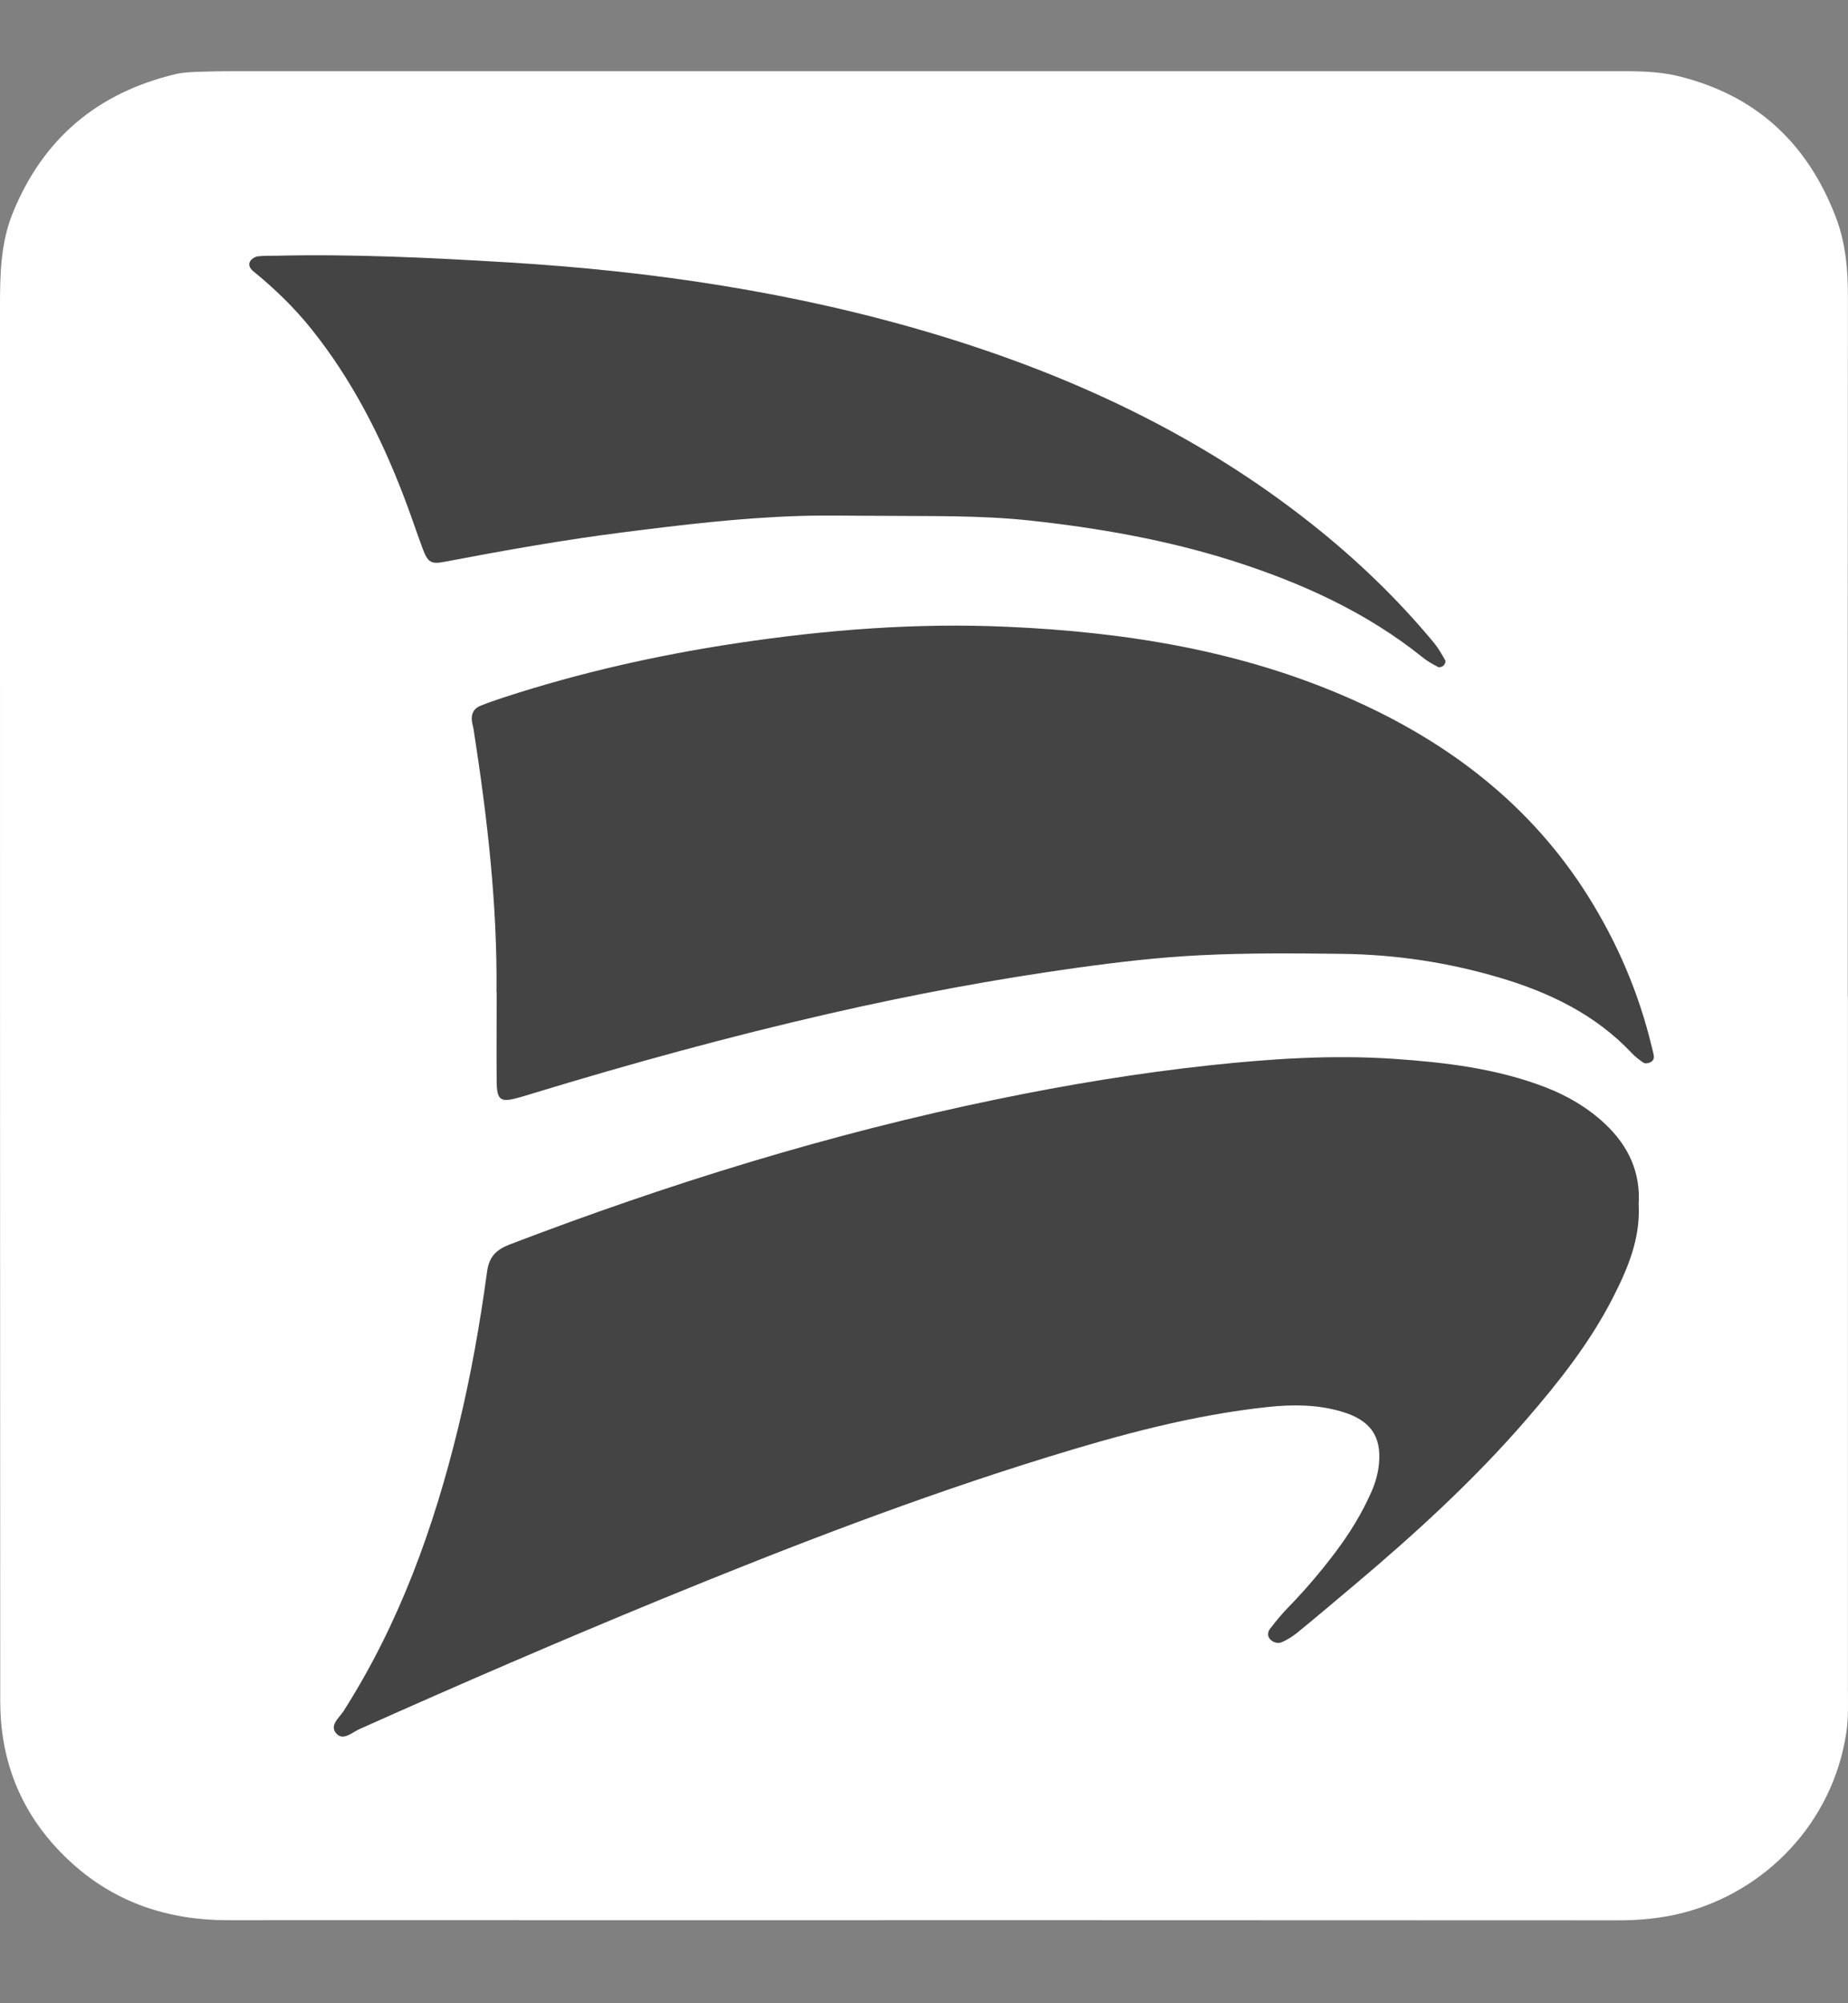 <svg width="24" height="26" viewBox="0 0 24 26" fill="none" xmlns="http://www.w3.org/2000/svg">
<rect x="0" y="0" width="24" height="26" fill="#808080" stroke="none"/>
<g clip-path="url(#clip0_304_10626)">
<rect x="1.854" y="2.622" width="20.399" height="20.603" fill="#444444"/>
<path d="M23.999 12.938C23.999 15.925 23.999 18.912 23.999 21.898C23.999 22.096 24.007 22.296 23.978 22.489C23.8 23.66 22.931 24.547 21.863 24.825C21.579 24.899 21.287 24.925 20.991 24.924C16.395 24.921 11.799 24.922 7.204 24.922C5.787 24.922 4.371 24.921 2.955 24.922C2.19 24.922 1.507 24.698 0.939 24.186C0.384 23.686 0.068 23.064 0.012 22.321C0 22.164 0.003 22.006 0.003 21.848C0 15.888 0 9.928 0 3.969C0 3.561 0.008 3.156 0.165 2.766C0.557 1.801 1.264 1.203 2.285 0.961C2.376 0.94 2.471 0.936 2.564 0.932C2.724 0.926 2.884 0.924 3.044 0.924C9.016 0.924 14.988 0.924 20.96 0.924C21.24 0.924 21.518 0.92 21.796 0.988C22.812 1.237 23.474 1.862 23.84 2.814C23.971 3.153 24 3.502 23.999 3.86C23.996 6.886 23.997 9.912 23.997 12.938L23.999 12.938ZM21.281 15.641C21.31 15.222 21.152 14.875 20.844 14.586C20.617 14.374 20.357 14.222 20.067 14.11C19.437 13.868 18.773 13.789 18.108 13.743C17.307 13.688 16.505 13.741 15.708 13.827C14.78 13.927 13.859 14.079 12.944 14.268C10.782 14.713 8.684 15.363 6.627 16.149C6.443 16.219 6.352 16.309 6.325 16.508C6.233 17.186 6.114 17.858 5.952 18.524C5.636 19.823 5.188 21.069 4.462 22.208C4.405 22.297 4.262 22.402 4.381 22.512C4.465 22.589 4.577 22.483 4.668 22.442C5.969 21.86 7.278 21.295 8.597 20.753C10.249 20.076 11.915 19.432 13.624 18.906C14.555 18.619 15.493 18.365 16.468 18.261C16.792 18.227 17.11 18.229 17.42 18.32C17.803 18.431 17.938 18.646 17.91 18.985C17.899 19.118 17.863 19.243 17.81 19.364C17.687 19.643 17.528 19.901 17.344 20.145C17.153 20.399 16.947 20.64 16.724 20.869C16.642 20.953 16.566 21.046 16.494 21.14C16.461 21.183 16.456 21.238 16.501 21.282C16.543 21.322 16.601 21.334 16.649 21.313C16.721 21.281 16.79 21.238 16.85 21.189C17.097 20.987 17.34 20.781 17.584 20.576C18.377 19.908 19.141 19.211 19.819 18.428C20.245 17.936 20.647 17.428 20.944 16.848C21.137 16.471 21.303 16.083 21.282 15.642L21.281 15.641ZM6.45 12.882C6.45 12.908 6.45 12.934 6.45 12.961C6.45 13.315 6.447 13.671 6.45 14.026C6.452 14.288 6.497 14.316 6.765 14.238C6.816 14.223 6.867 14.207 6.918 14.192C8.192 13.804 9.476 13.451 10.777 13.154C11.843 12.91 12.916 12.709 13.999 12.559C14.527 12.486 15.058 12.424 15.59 12.398C16.202 12.367 16.818 12.373 17.432 12.38C18.129 12.389 18.813 12.492 19.482 12.691C20.131 12.884 20.723 13.171 21.192 13.668C21.236 13.716 21.29 13.756 21.344 13.793C21.362 13.805 21.397 13.802 21.419 13.793C21.459 13.78 21.485 13.748 21.478 13.704C21.472 13.665 21.461 13.627 21.452 13.589C21.285 12.892 21.007 12.241 20.625 11.632C19.883 10.451 18.822 9.638 17.552 9.075C16.13 8.444 14.62 8.203 13.079 8.135C11.903 8.082 10.733 8.173 9.568 8.348C8.537 8.503 7.525 8.731 6.536 9.054C6.435 9.087 6.334 9.122 6.235 9.162C6.152 9.196 6.119 9.266 6.128 9.354C6.132 9.392 6.145 9.431 6.151 9.47C6.327 10.6 6.46 11.735 6.448 12.882H6.45ZM11.418 6.695C12.071 6.701 12.724 6.686 13.377 6.756C14.269 6.853 15.147 7.007 15.999 7.276C16.892 7.56 17.74 7.941 18.477 8.533C18.538 8.583 18.608 8.621 18.678 8.658C18.694 8.666 18.731 8.654 18.747 8.639C18.763 8.624 18.779 8.587 18.771 8.573C18.726 8.494 18.68 8.412 18.622 8.342C18.147 7.769 17.612 7.257 17.028 6.795C15.571 5.642 13.916 4.87 12.138 4.336C10.329 3.793 8.471 3.518 6.59 3.405C5.593 3.345 4.591 3.296 3.59 3.319C3.509 3.321 3.429 3.317 3.35 3.327C3.315 3.331 3.272 3.356 3.253 3.384C3.218 3.435 3.246 3.484 3.289 3.52C3.568 3.747 3.824 3.995 4.048 4.275C4.565 4.922 4.937 5.647 5.232 6.412C5.323 6.645 5.401 6.883 5.488 7.118C5.557 7.303 5.598 7.326 5.781 7.29C6.553 7.143 7.326 7.006 8.108 6.907C8.862 6.811 9.616 6.721 10.376 6.697C10.723 6.686 11.071 6.695 11.418 6.695H11.418Z" fill="white"/>
</g>
<defs>
<clipPath id="clip0_304_10626">
<rect width="24" height="24.364" fill="white" transform="translate(0 0.818)"/>
</clipPath>
</defs>
</svg>
